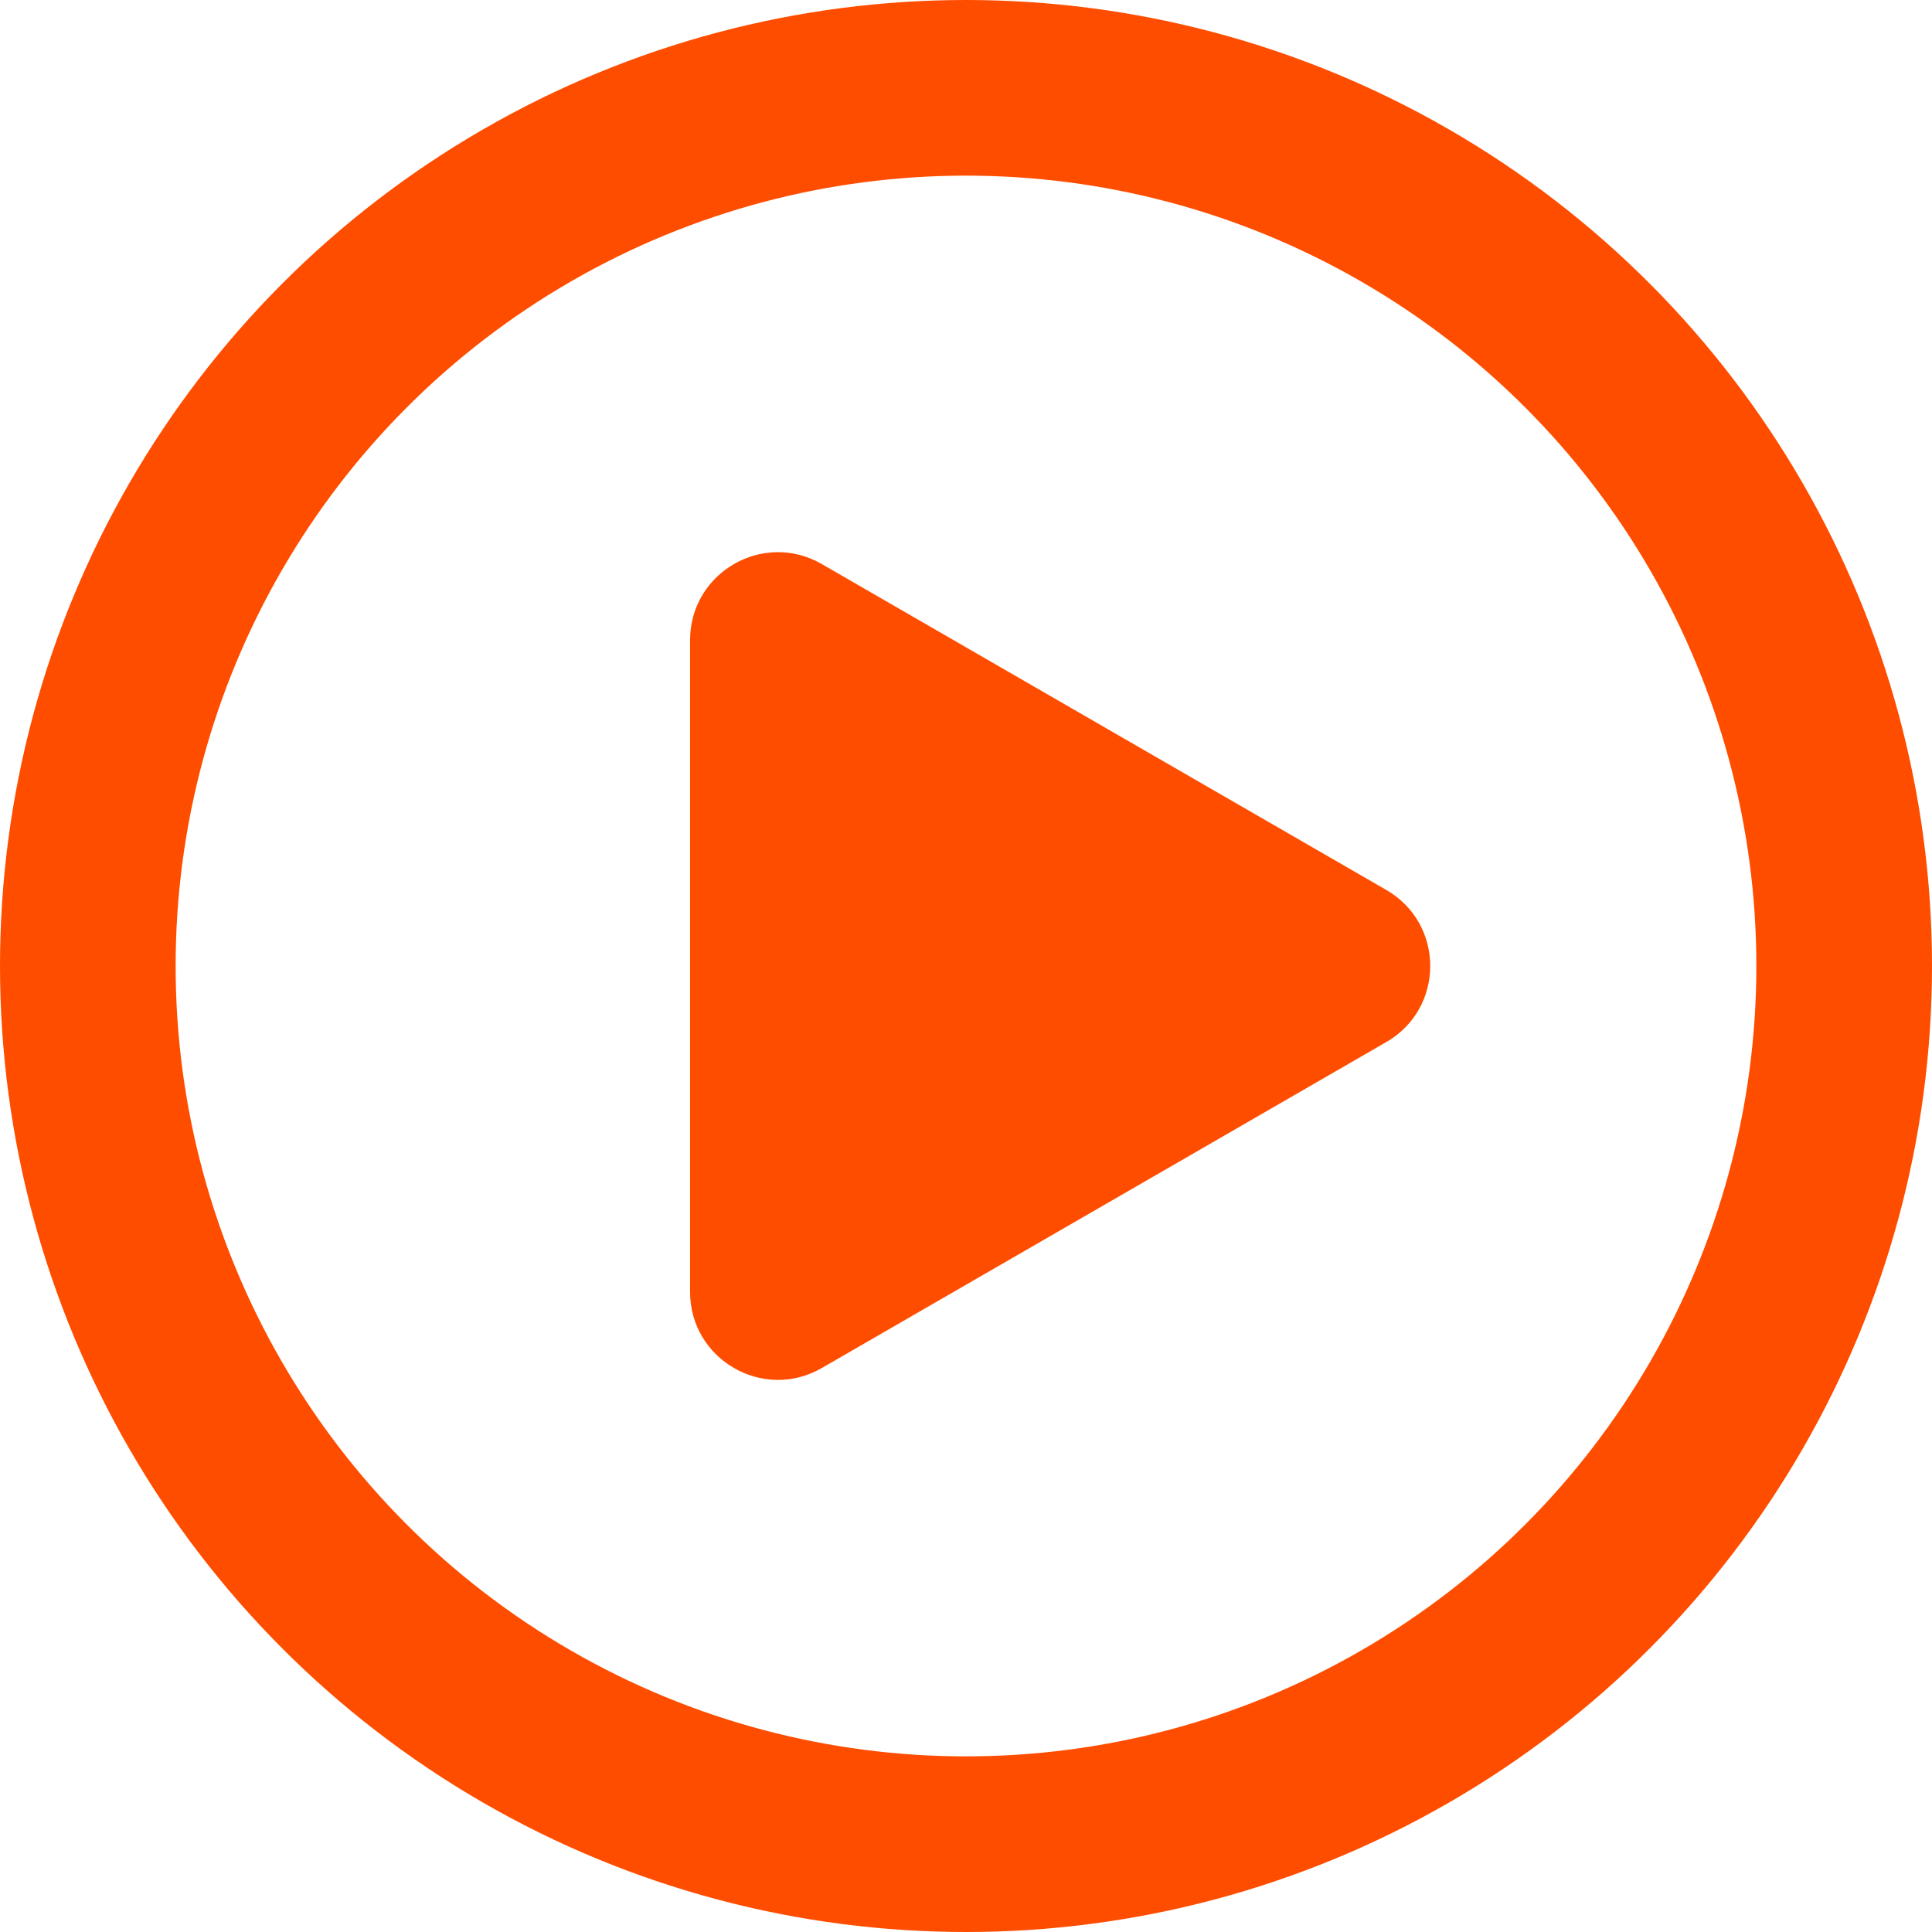 <svg width="22" height="22" viewBox="0 0 22 22" fill="none" xmlns="http://www.w3.org/2000/svg">
<circle cx="11" cy="11" r="10" stroke="#FF4D00" stroke-width="2"/>
<path d="M15.786 10.134C16.453 10.519 16.453 11.481 15.786 11.866L9.358 15.578C8.691 15.963 7.858 15.481 7.858 14.712L7.858 7.289C7.858 6.519 8.691 6.038 9.358 6.423L15.786 10.134Z" fill="#FF4D00"/>
</svg>
